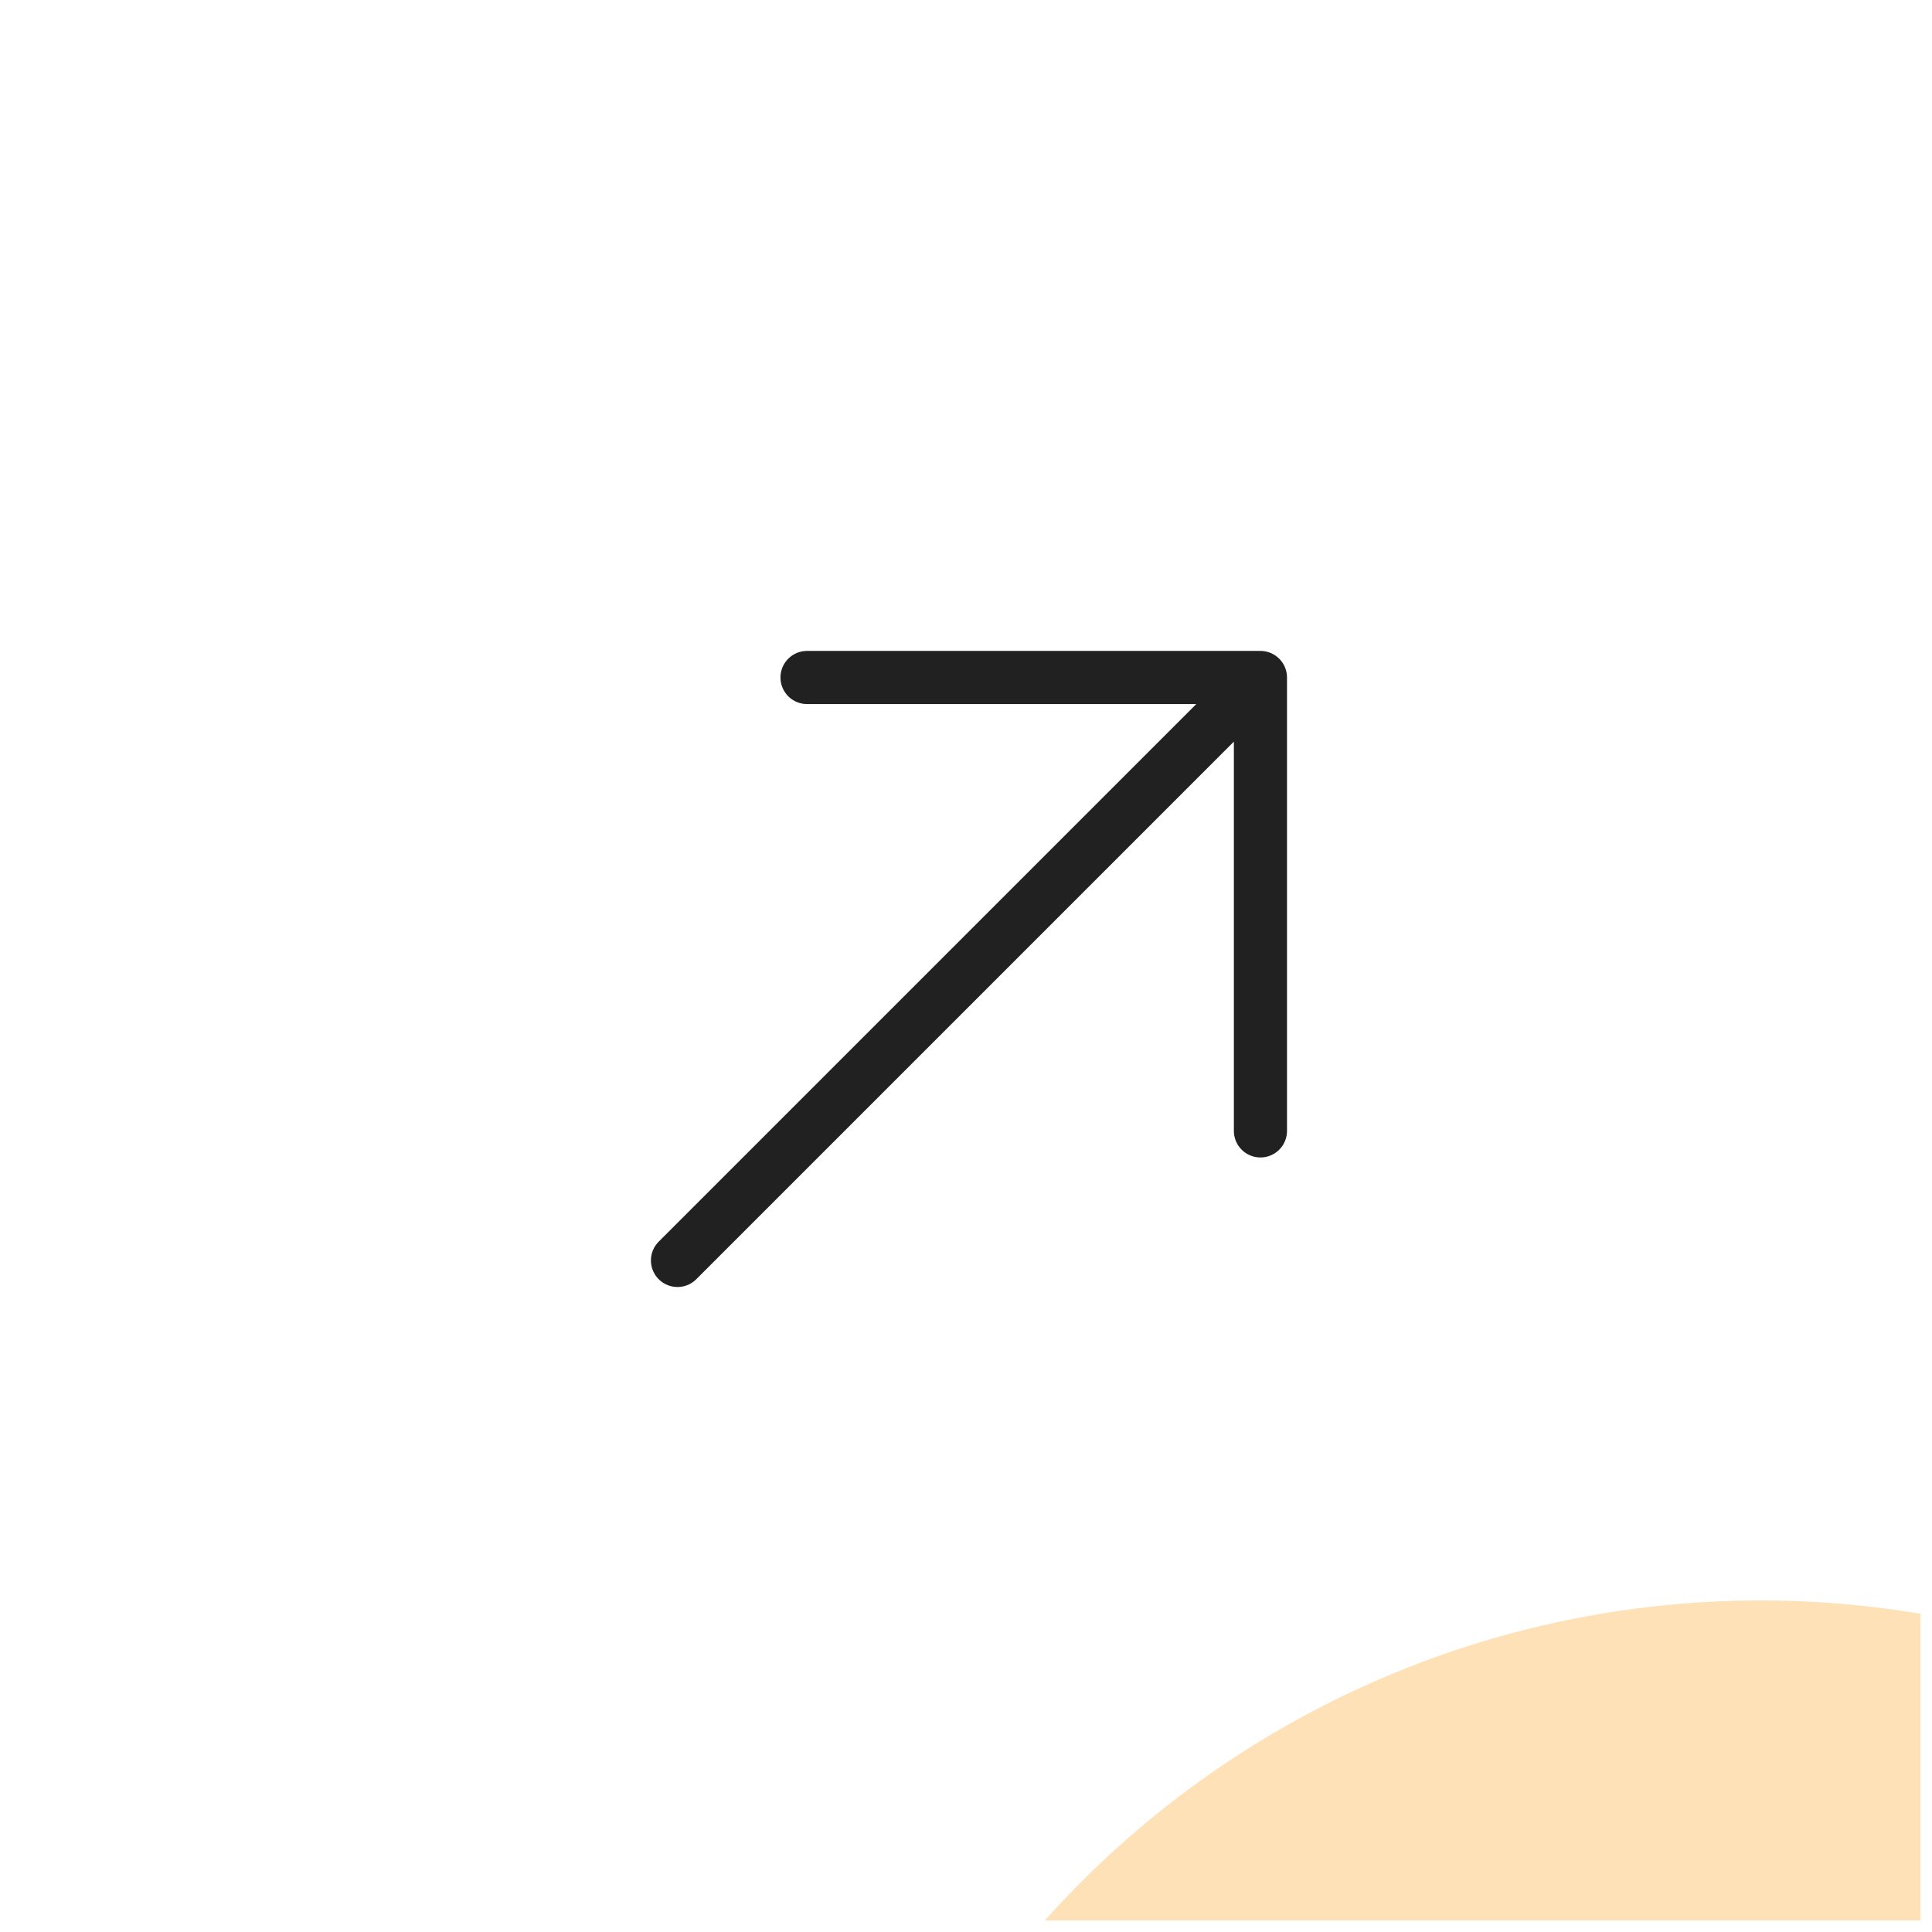 <?xml version="1.0" encoding="UTF-8"?>
<svg xmlns="http://www.w3.org/2000/svg" width="60" height="60" viewBox="0 0 60 60" fill="none">
  <g clip-path="url(#clip0_228_125)">
    <g filter="url(#filter0_d_228_125)">
      <circle cx="29.822" cy="29.822" r="29.822" fill="#FEE1B7"></circle>
    </g>
    <path d="M25.063 21.04L39.144 21.04M39.144 21.04L39.144 35.121M39.144 21.04L21.04 39.144" stroke="#212121" stroke-width="1.65" stroke-linecap="round" stroke-linejoin="round"></path>
  </g>
  <defs>
    <filter id="filter0_d_228_125" x="-74.555" y="-49.703" width="258.456" height="258.455" filterUnits="userSpaceOnUse" color-interpolation-filters="sRGB">
      <feFlood flood-opacity="0" result="BackgroundImageFix"></feFlood>
      <feColorMatrix in="SourceAlpha" type="matrix" values="0 0 0 0 0 0 0 0 0 0 0 0 0 0 0 0 0 0 127 0" result="hardAlpha"></feColorMatrix>
      <feOffset dx="24.852" dy="49.703"></feOffset>
      <feGaussianBlur stdDeviation="49.703"></feGaussianBlur>
      <feComposite in2="hardAlpha" operator="out"></feComposite>
      <feColorMatrix type="matrix" values="0 0 0 0 0.178 0 0 0 0 0.2 0 0 0 0 0.317 0 0 0 0.12 0"></feColorMatrix>
      <feBlend mode="multiply" in2="BackgroundImageFix" result="effect1_dropShadow_228_125"></feBlend>
      <feBlend mode="normal" in="SourceGraphic" in2="effect1_dropShadow_228_125" result="shape"></feBlend>
    </filter>
    <clipPath id="clip0_228_125">
      <rect width="59.644" height="59.644" fill="white"></rect>
    </clipPath>
  </defs>
</svg>

